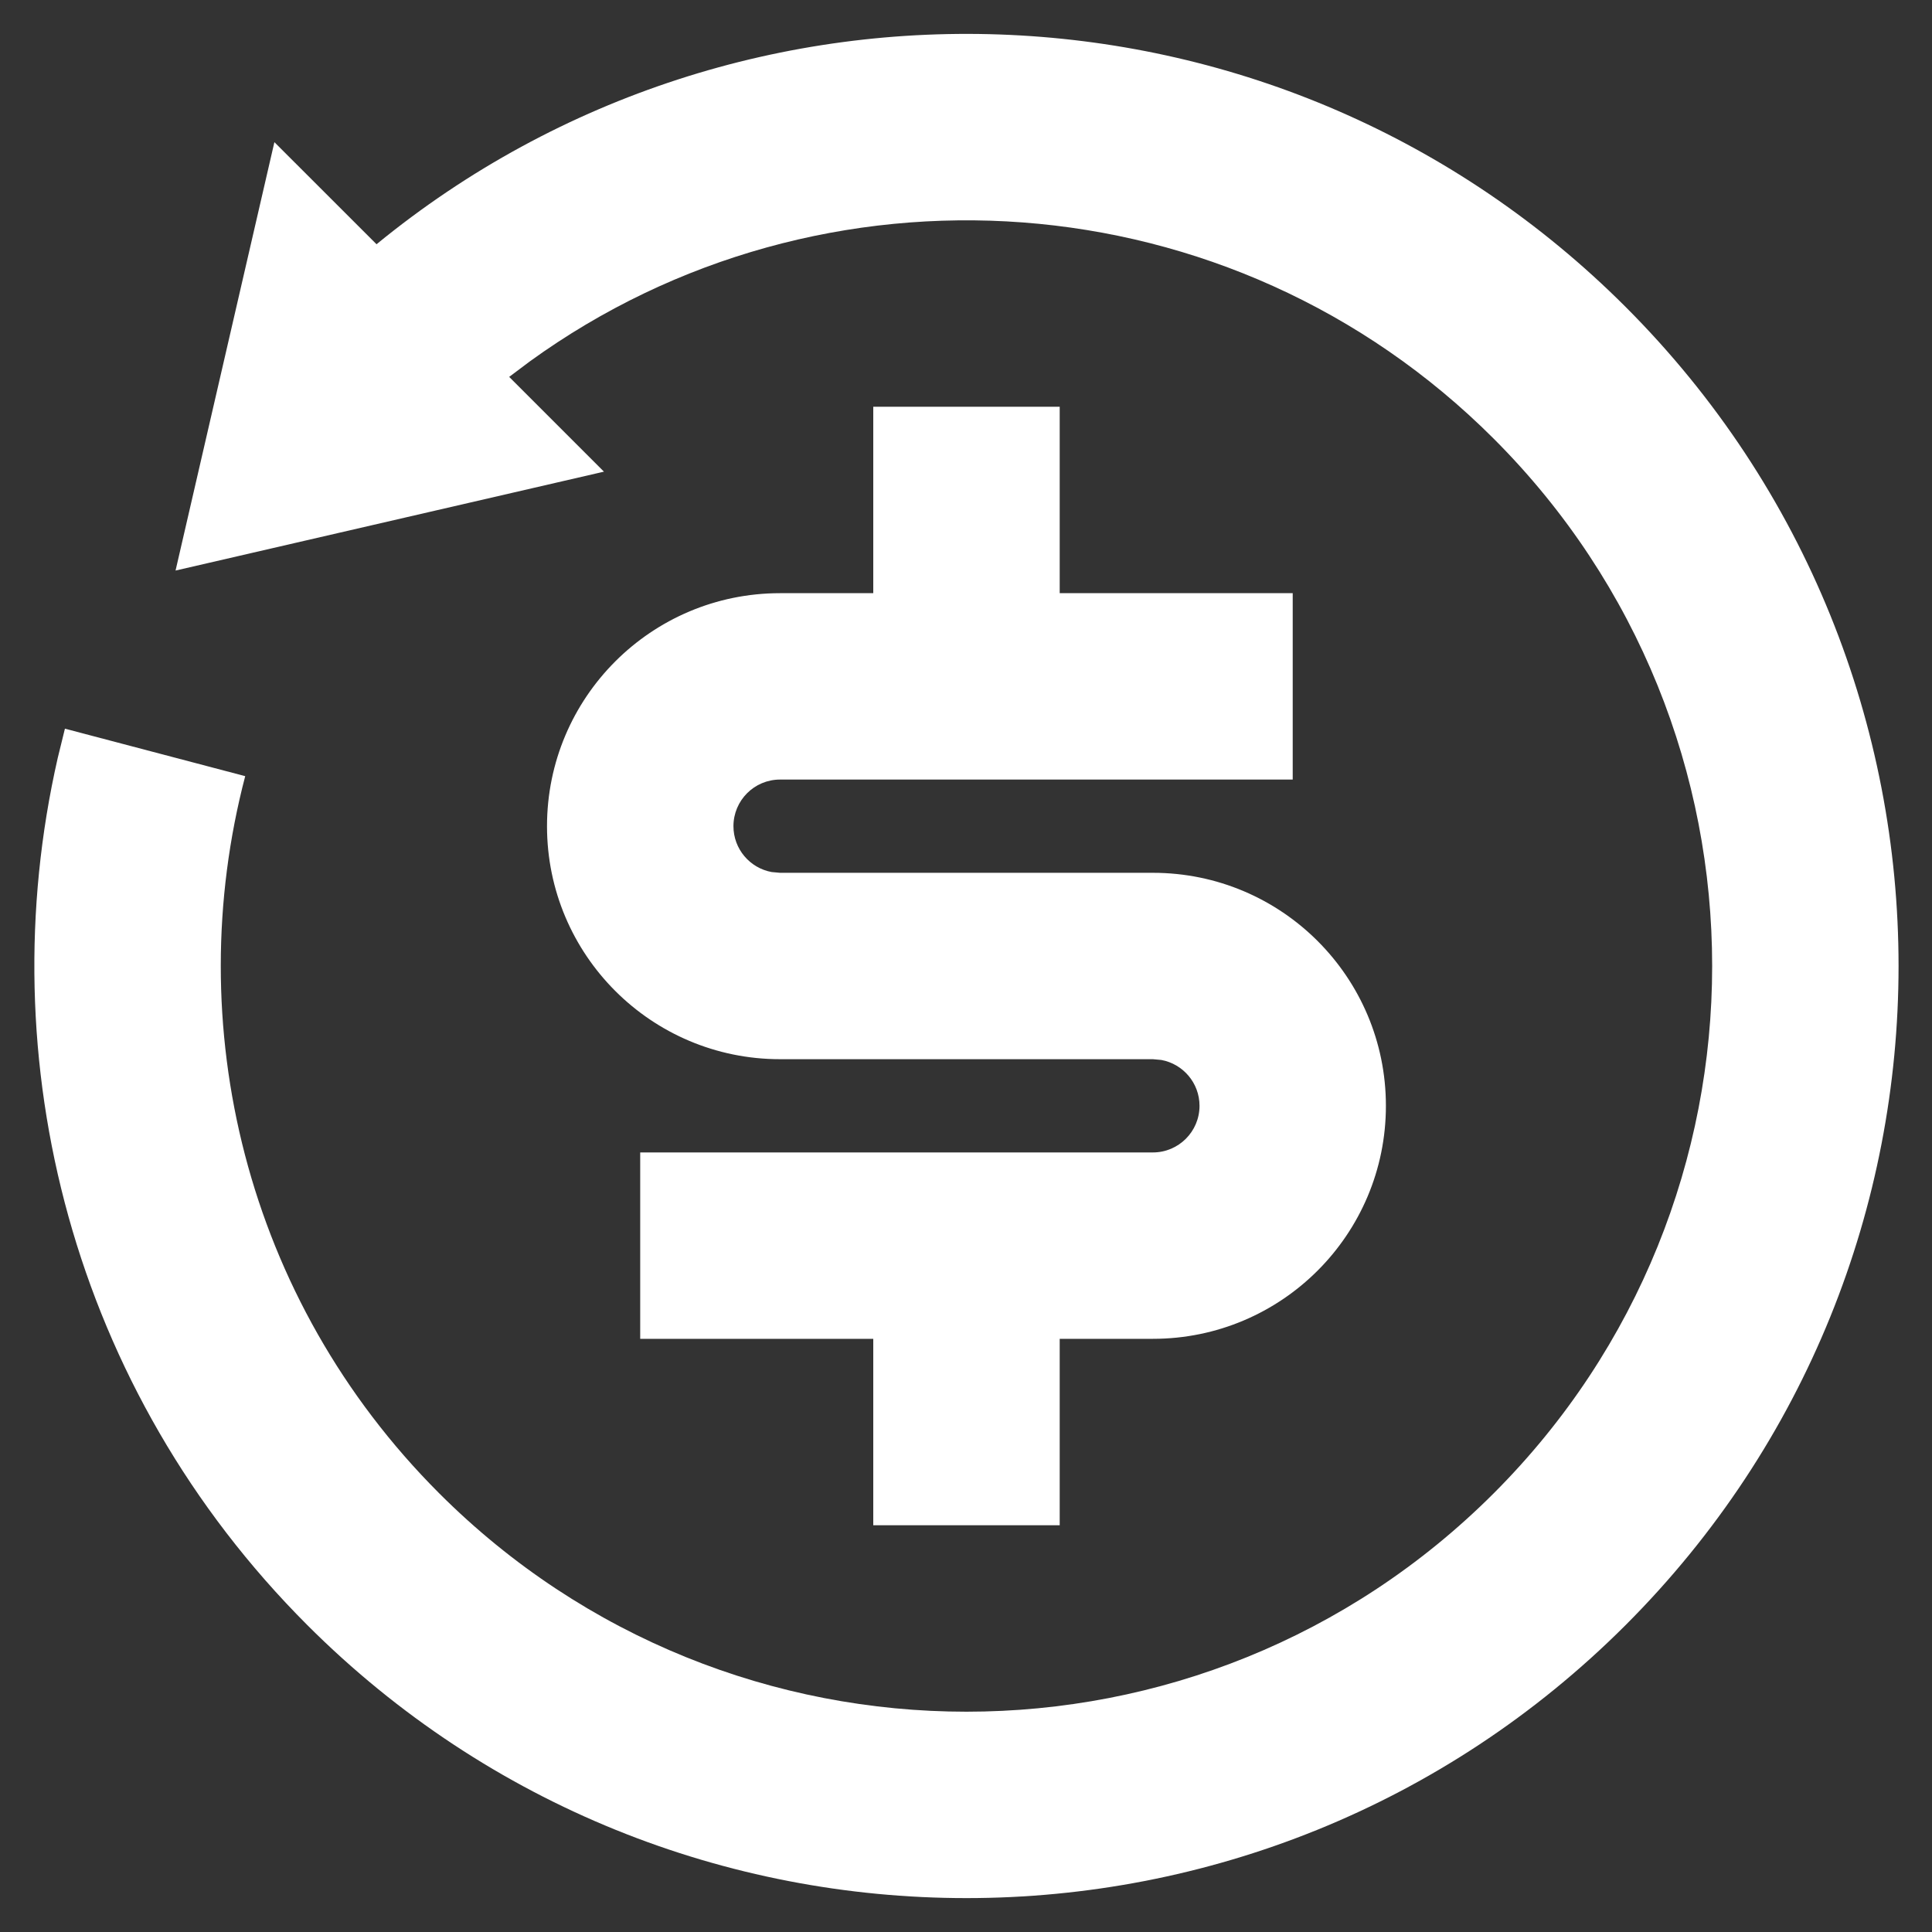 <svg xmlns="http://www.w3.org/2000/svg" width="38" height="38" viewBox="0 0 38 38" fill="none"><rect x="0" y="0" width="38" height="38" fill="#333333" stroke="none"/><path d="M7.406 4.804C14.607 -1.096 25.251 -0.686 31.973 6.036C39.132 13.196 39.132 24.804 31.973 31.964C24.813 39.123 13.205 39.123 6.045 31.964C1.417 27.335 -0.219 20.848 1.136 14.906L1.277 14.332L4.823 15.266C3.545 20.142 4.816 25.549 8.638 29.371C14.366 35.099 23.652 35.099 29.38 29.371C35.108 23.643 35.108 14.357 29.38 8.629C24.214 3.463 16.154 2.957 10.42 7.109L10.015 7.413L11.879 9.277L3.453 11.222L5.397 2.796L7.406 4.804ZM20.843 8V11.667H25.426V15.333H15.342C14.836 15.333 14.426 15.744 14.426 16.25C14.426 16.7 14.75 17.074 15.178 17.152L15.342 17.167H22.676C25.207 17.167 27.259 19.219 27.259 21.75C27.259 24.281 25.207 26.333 22.676 26.333H20.843V30H17.176V26.333H12.592V22.667H22.676C23.182 22.667 23.593 22.256 23.593 21.75C23.593 21.3 23.268 20.926 22.841 20.848L22.676 20.833H15.342C12.811 20.833 10.759 18.781 10.759 16.25C10.759 13.719 12.811 11.667 15.342 11.667H17.176V8H20.843Z" fill="white"></path></svg>